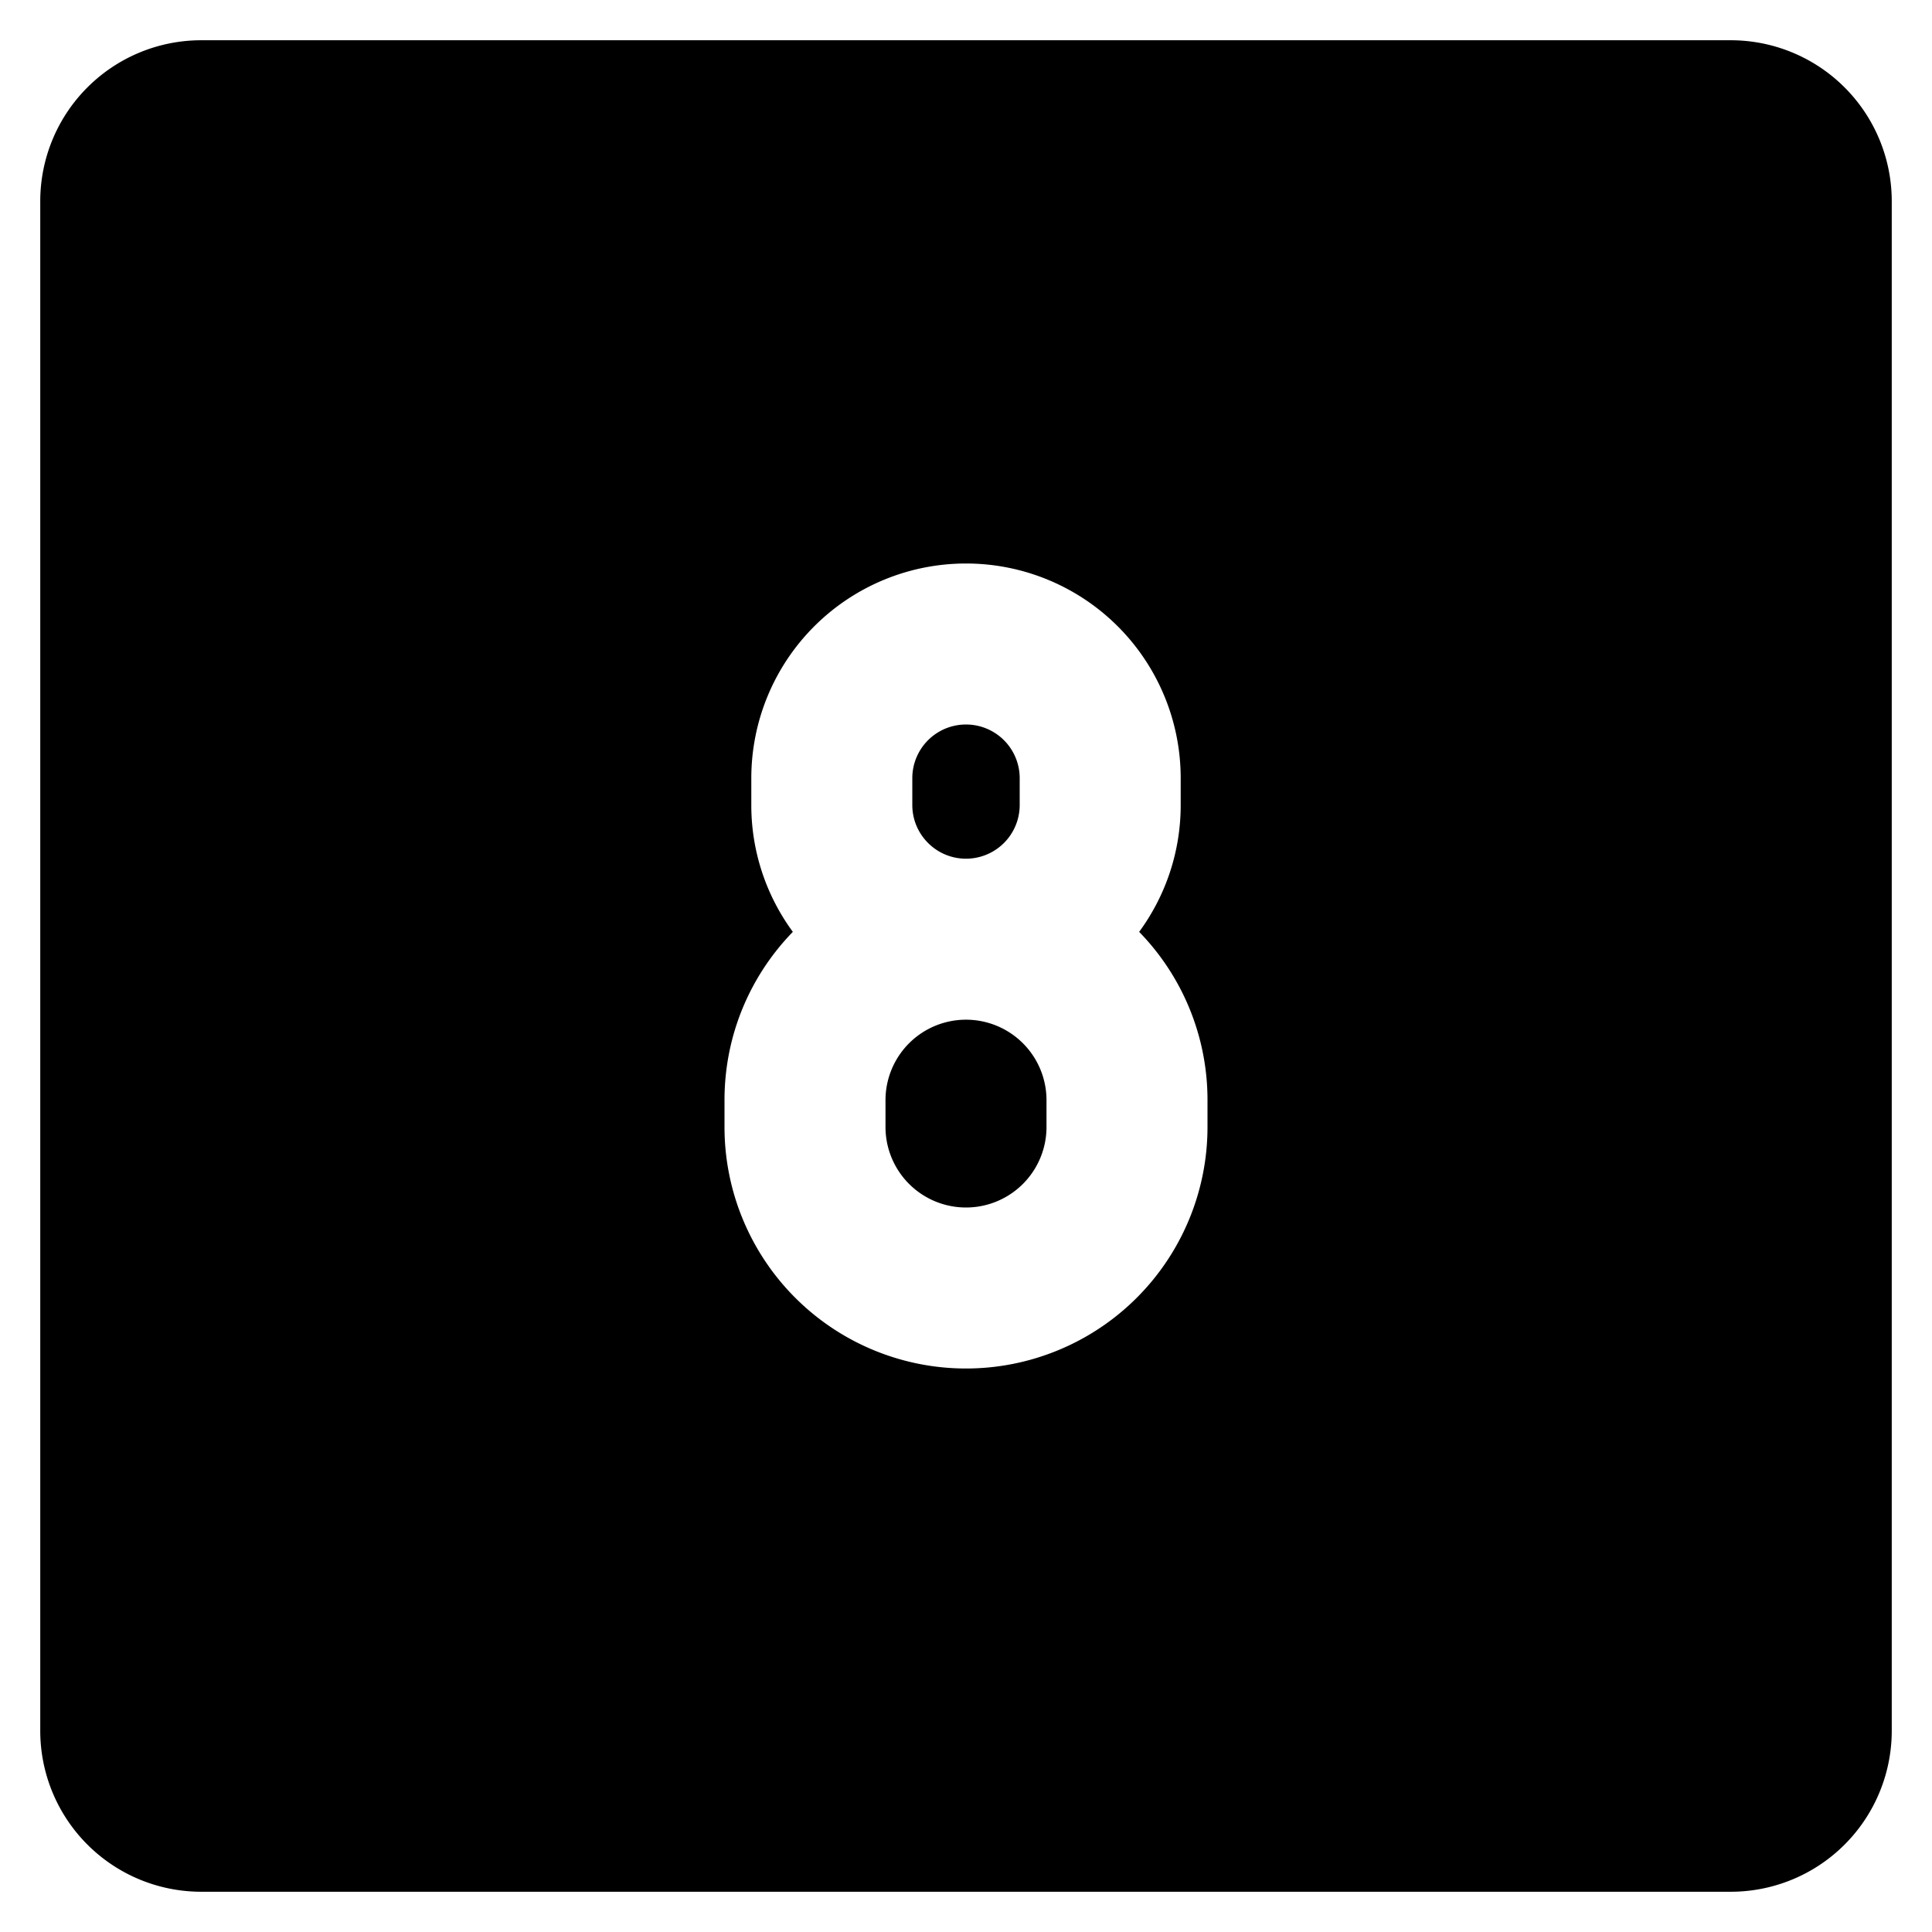 <svg xmlns="http://www.w3.org/2000/svg" fill="none" viewBox="0 0 24 24"><path fill="#000000" fill-rule="evenodd" d="M9.333 9.667a2.667 2.667 0 1 1 5.334 0V10c0 0.59 -0.192 1.134 -0.516 1.576a2.99 2.99 0 0 1 0.849 2.09V14a3 3 0 0 1 -6 0v-0.333c0 -0.813 0.323 -1.55 0.849 -2.091A2.655 2.655 0 0 1 9.333 10v-0.333Zm2.667 1a0.667 0.667 0 0 0 0.667 -0.667v-0.333a0.667 0.667 0 0 0 -1.334 0V10c0 0.368 0.299 0.667 0.667 0.667Zm0 2a1 1 0 0 0 -1 1V14a1 1 0 1 0 2 0v-0.333a1 1 0 0 0 -1 -1ZM2.5 0.5a2 2 0 0 0 -2 2v19a2 2 0 0 0 2 2h19a2 2 0 0 0 2 -2v-19a2 2 0 0 0 -2 -2h-19Z" clip-rule="evenodd" stroke-width="1"></path></svg>
